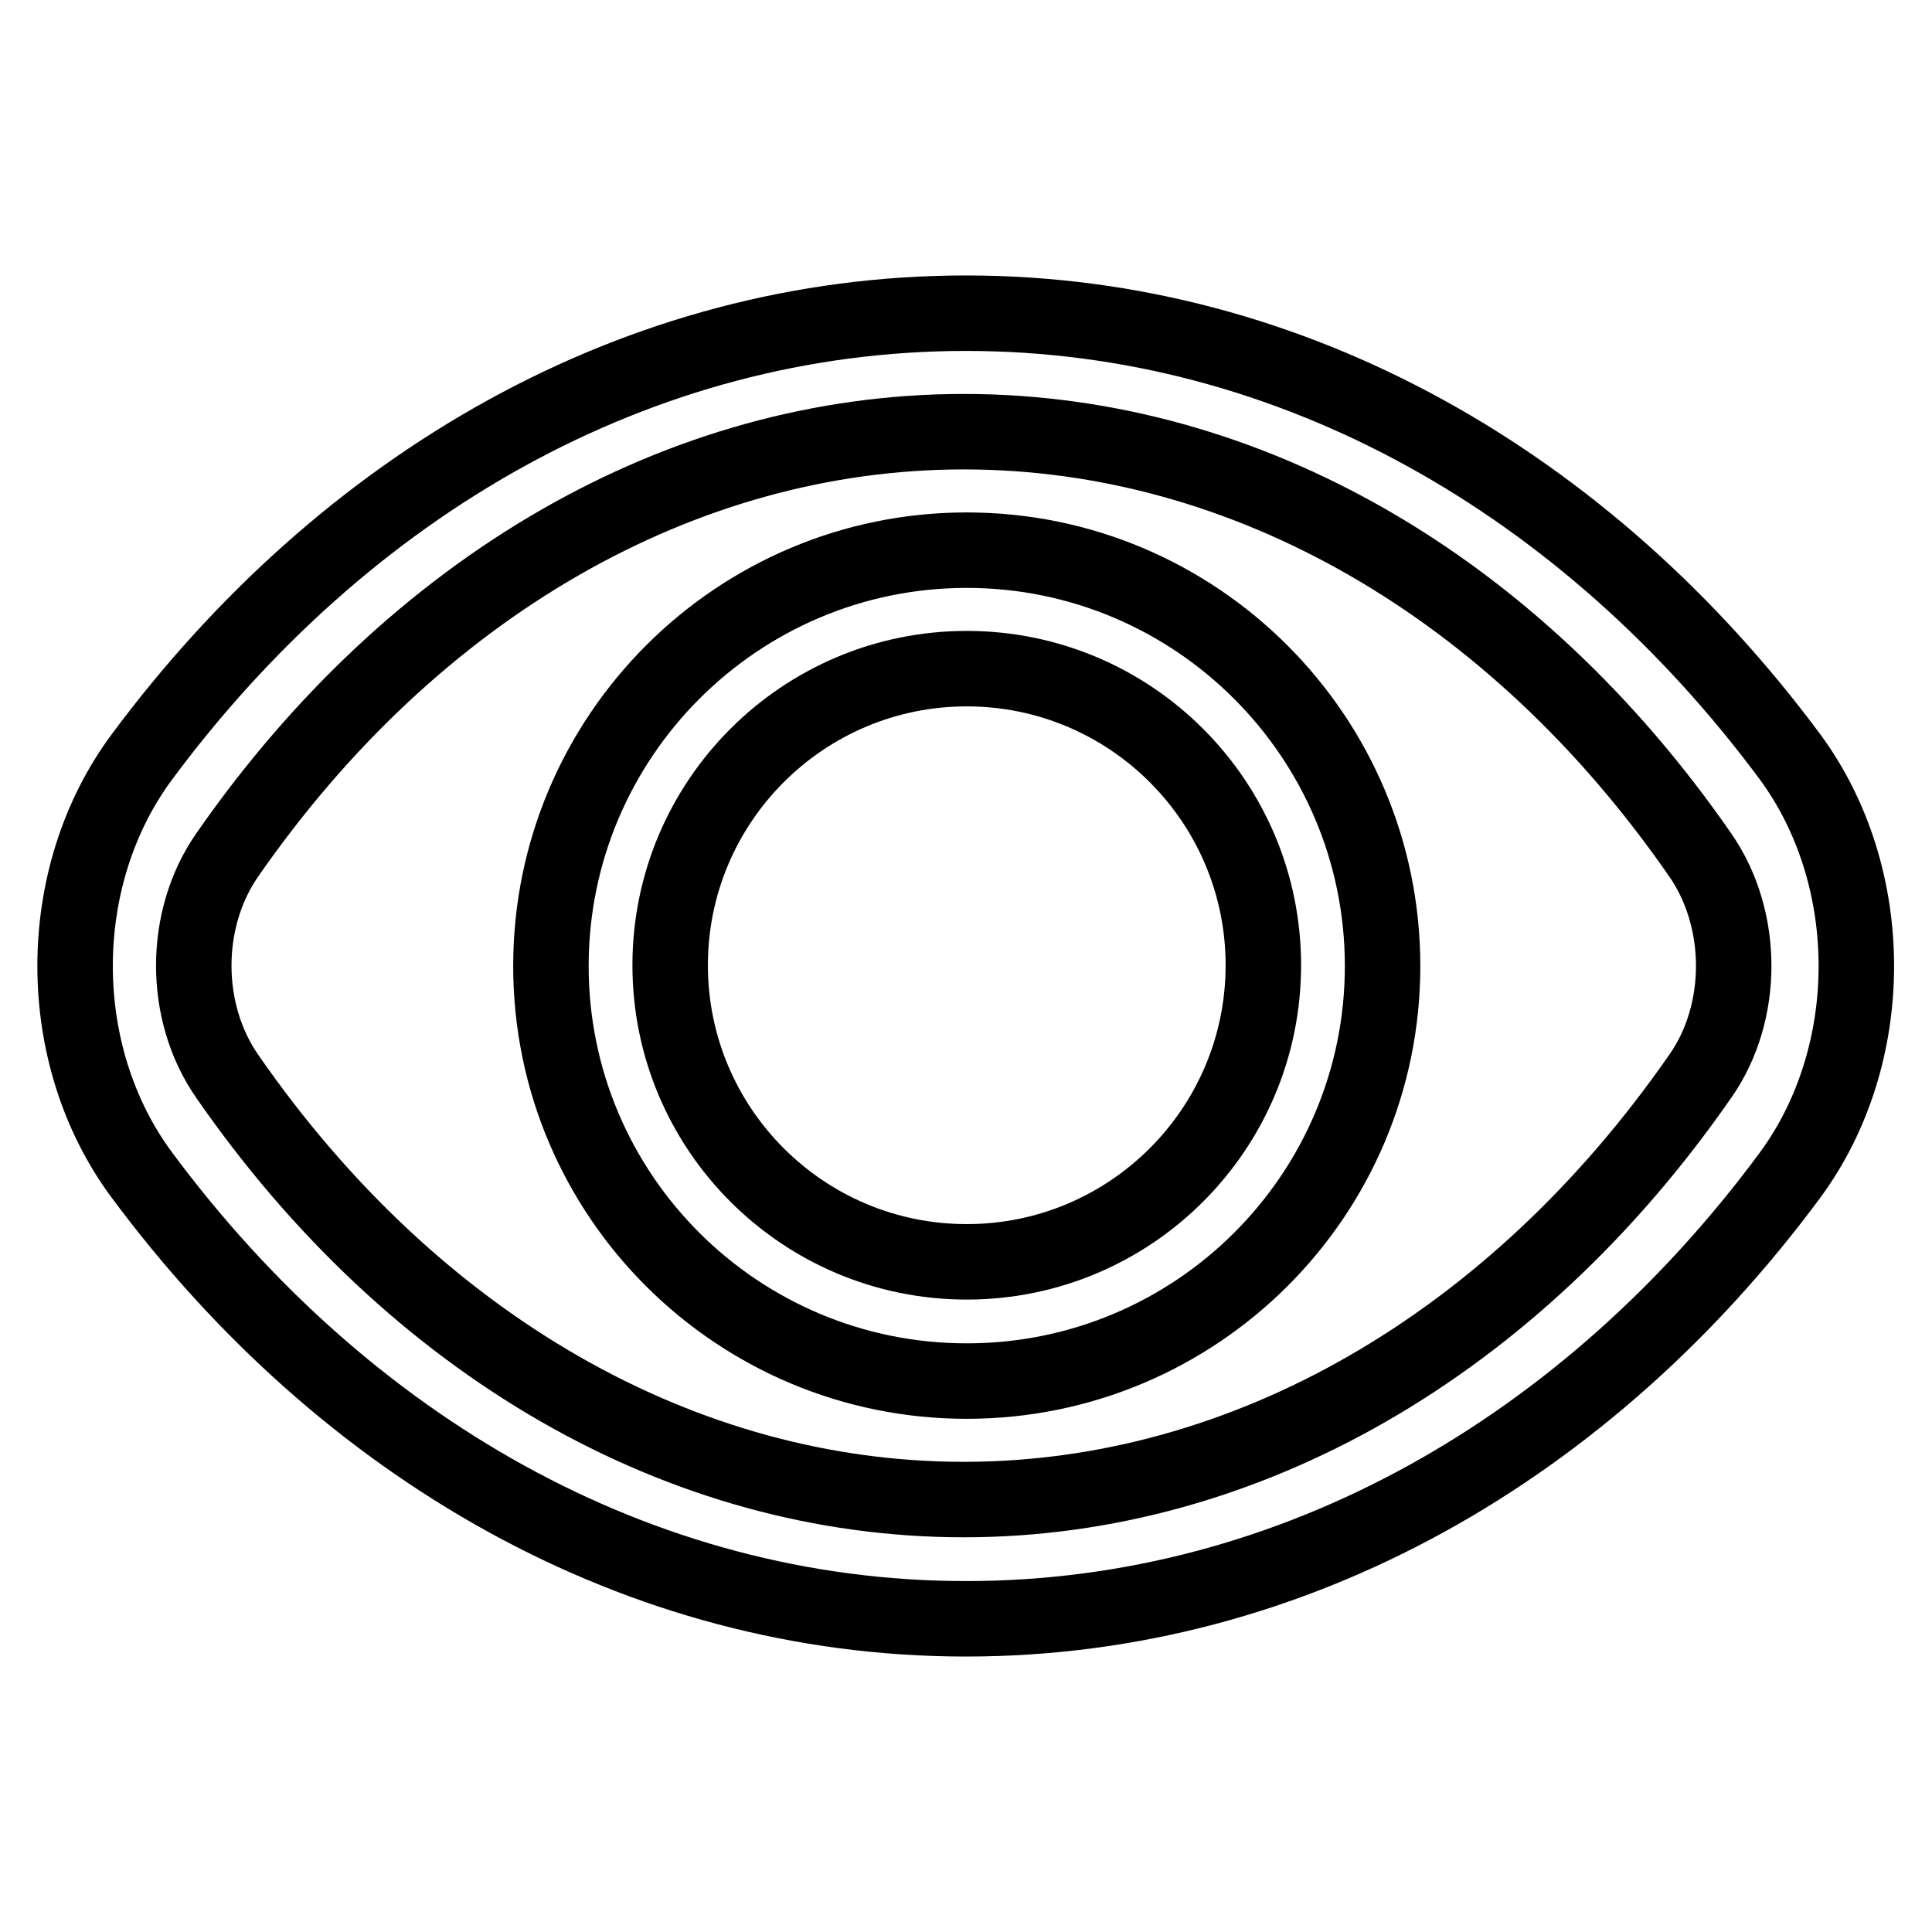 <?xml version="1.0" encoding="utf-8"?>
<!-- Svg Vector Icons : http://www.onlinewebfonts.com/icon -->
<!DOCTYPE svg PUBLIC "-//W3C//DTD SVG 1.1//EN" "http://www.w3.org/Graphics/SVG/1.1/DTD/svg11.dtd">
<svg version="1.1" xmlns="http://www.w3.org/2000/svg" xmlns:xlink="http://www.w3.org/1999/xlink" x="0px" y="0px" viewBox="0 0 256 256" enable-background="new 0 0 256 256" xml:space="preserve">
<g> <path stroke-width="10" fill-opacity="0" stroke="#000000"  d="M237.2,155.7c-26.6,36-65.6,58.8-109.2,58.8c-43.5,0-82.5-22.8-109.2-58.8c-11.8-15.9-11.8-39.5,0-55.4 c26.7-36,65.6-58.8,109.2-58.8c43.5,0,82.5,22.8,109.2,58.8C248.9,116.2,248.9,139.8,237.2,155.7z M225.3,113.3 c-24.7-35.7-60.3-56.1-97.6-56.1c-37.3,0-72.9,20.5-97.6,56.1c-5.9,8.5-5.9,20.8,0,29.3c24.7,35.7,60.3,56.1,97.6,56.1 c37.3,0,72.9-20.5,97.6-56.1C231.2,134.2,231.2,121.8,225.3,113.3z M128.1,183C97.7,183,73,158.4,73,128 c0-30.4,24.7-55.1,55.1-55.1c30.4,0,55.1,24.7,55.1,55.1C183.2,158.4,158.5,183,128.1,183z M128.1,88.6 c-21.7,0-39.3,17.6-39.3,39.3s17.6,39.3,39.3,39.3c21.7,0,39.3-17.6,39.3-39.3S149.8,88.6,128.1,88.6z"/></g>
</svg>